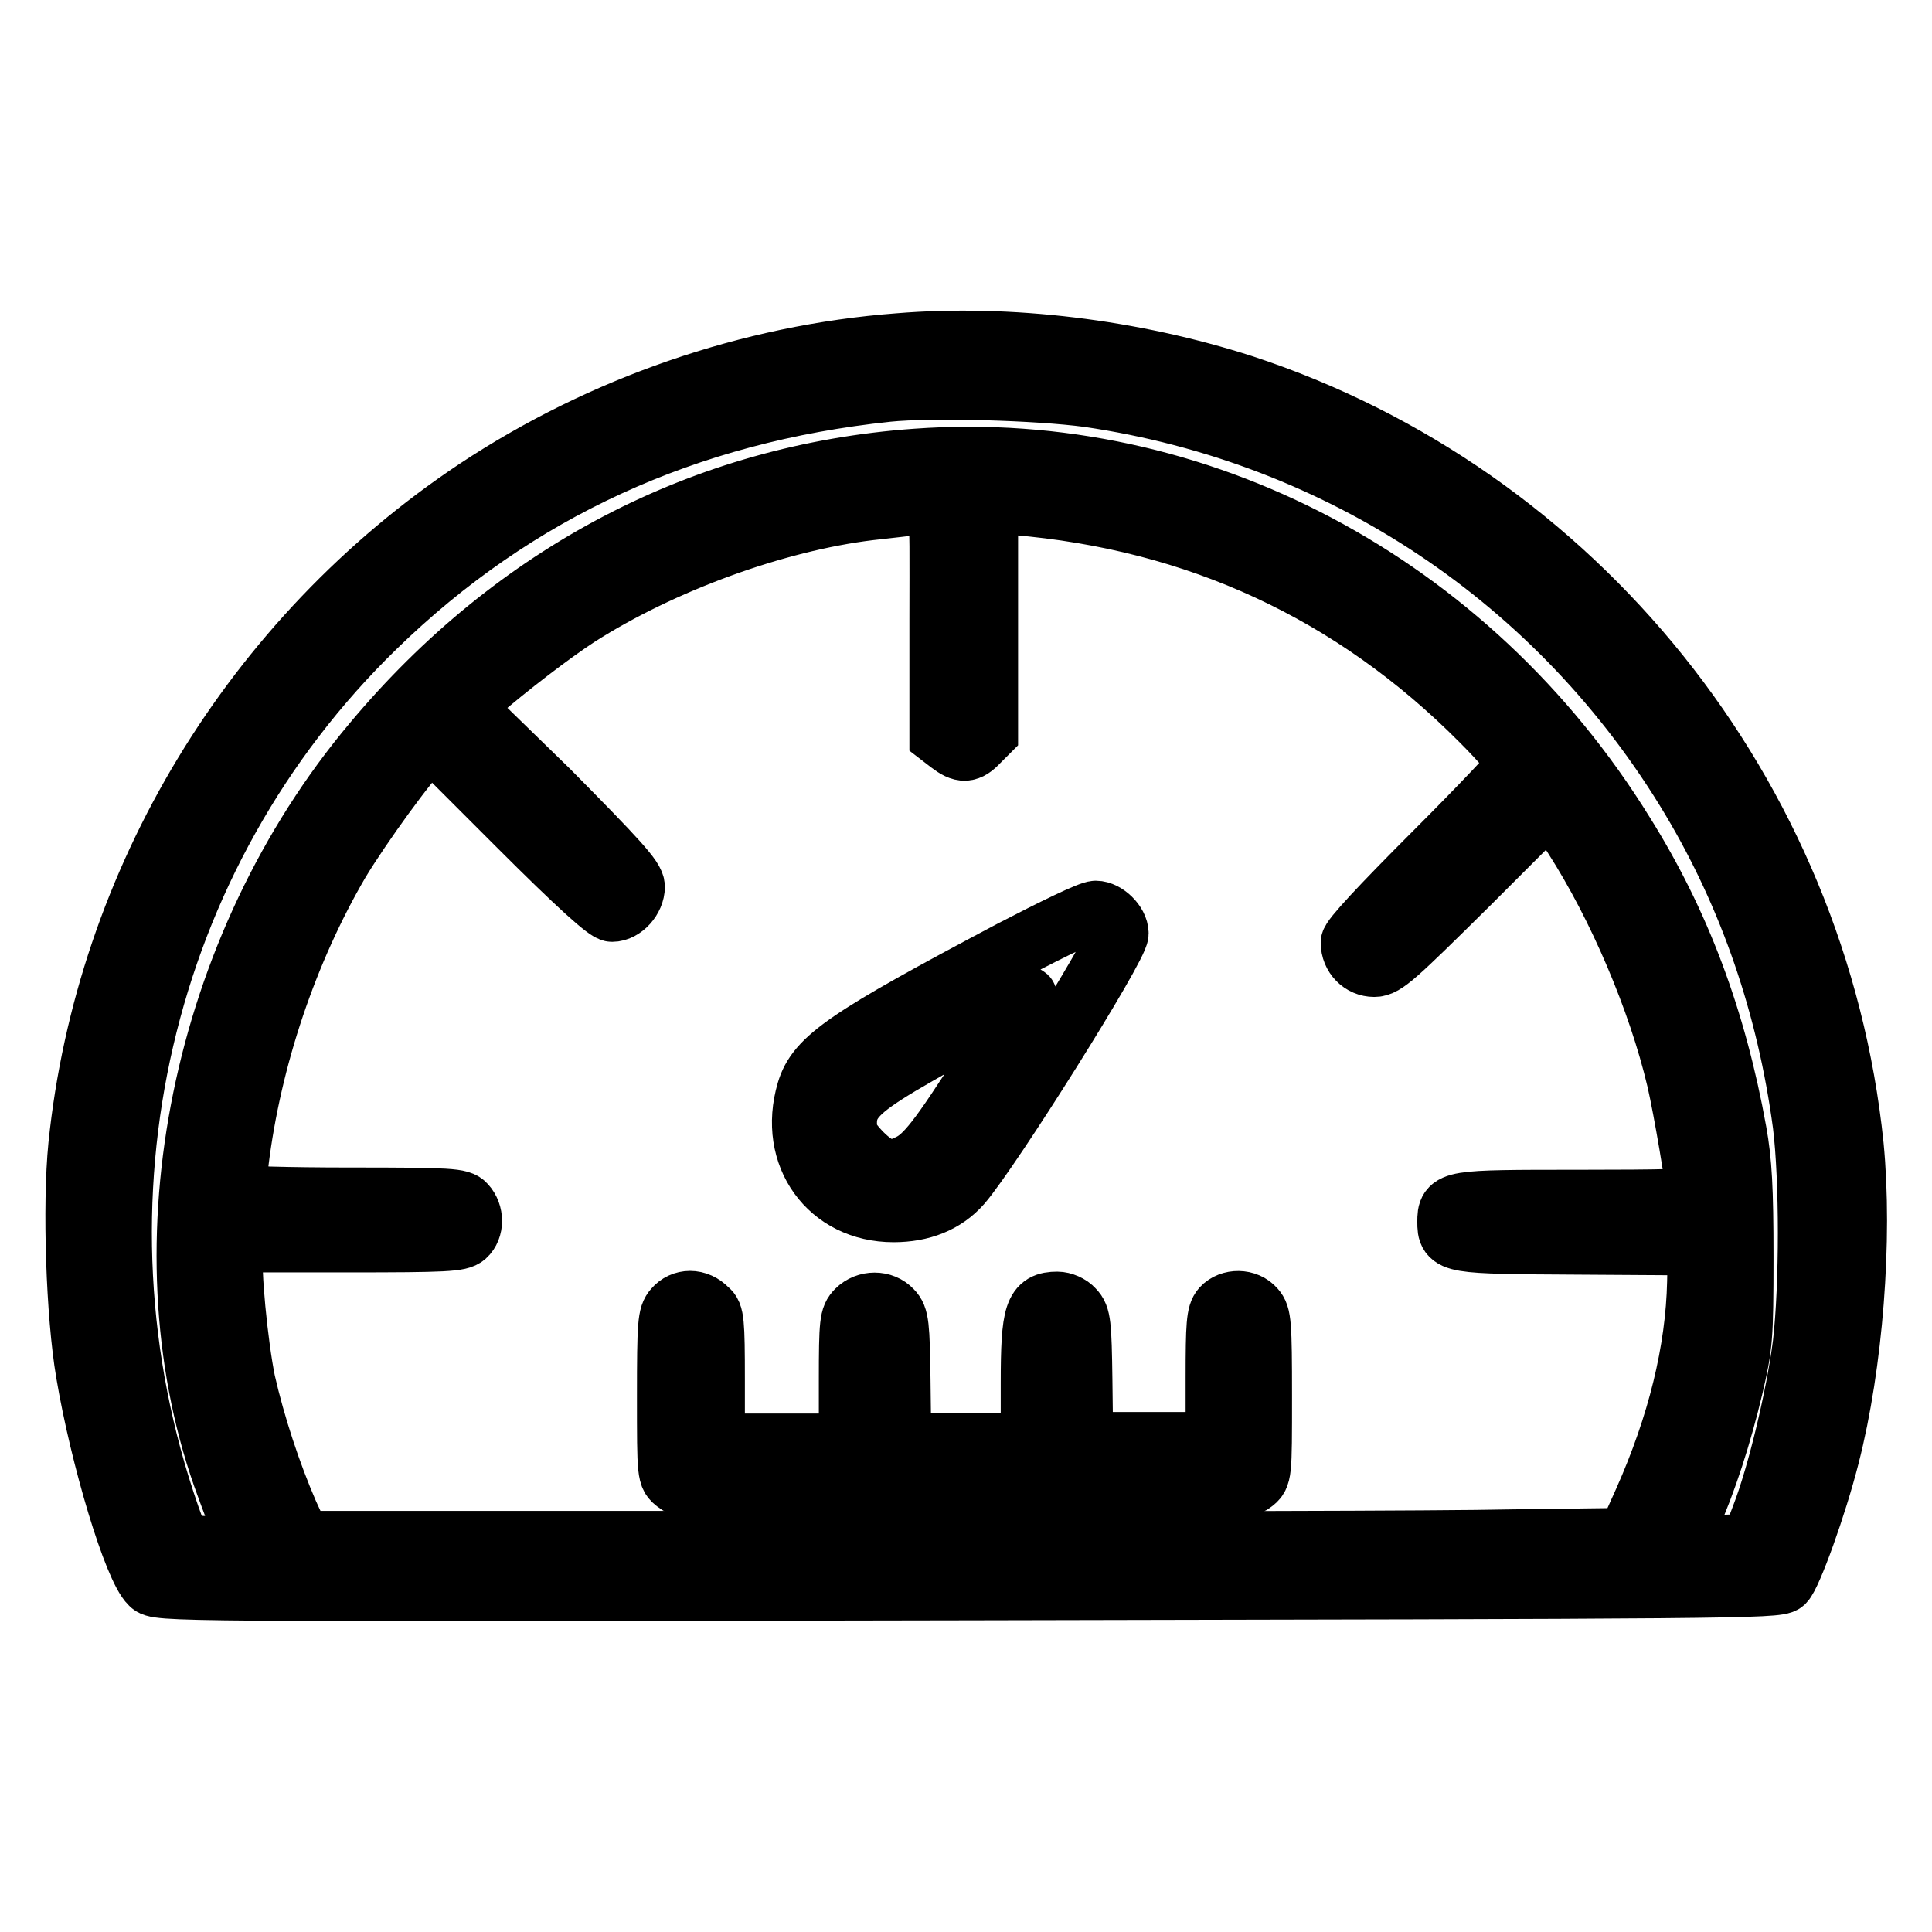 <?xml version="1.0" encoding="utf-8"?>
<!-- Svg Vector Icons : http://www.onlinewebfonts.com/icon -->
<!DOCTYPE svg PUBLIC "-//W3C//DTD SVG 1.1//EN" "http://www.w3.org/Graphics/SVG/1.1/DTD/svg11.dtd">
<svg version="1.1" xmlns="http://www.w3.org/2000/svg" xmlns:xlink="http://www.w3.org/1999/xlink" x="0px" y="0px" viewBox="0 0 256 256" enable-background="new 0 0 256 256" xml:space="preserve">
<g><g><g><path stroke-width="8" fill-opacity="0" stroke="#000000"  d="M119.1,45.5C99.3,47,79.7,53.8,63.1,64.8c-29.6,19.7-49.1,51.9-52.7,87c-0.8,8-0.3,22.5,1,30.1c1.9,11.3,6.3,25.9,8.5,28c1,1,1.5,1,108.3,0.8c100.9-0.2,107.3-0.2,108.2-1c1-1,4.3-10.1,6-16.8c3.1-12.1,4.4-28.7,3.2-41.1c-4.8-46.5-36.7-86.3-80.9-100.8C150.1,46.3,133.7,44.3,119.1,45.5z M144.2,52.6c33.5,4.9,62.5,24.2,79.9,53.3c7.7,12.9,12.7,27.4,14.8,43.1c0.9,7.3,0.9,21.3,0,29.1c-0.9,7-3.4,17.4-5.5,22.8l-1.4,3.7l-3.2,0.1c-1.8,0.1-3.9,0.1-4.8-0.1l-1.5-0.3l1.4-3c2.2-4.9,4.2-11.1,5.7-17.4c1.3-5.6,1.4-6.4,1.4-17.4c0-9-0.2-12.6-0.9-16.5c-2.7-15-7.5-27.8-14.9-39.6c-20.5-33.2-56.6-52.3-93.8-49.6c-28.1,2-53.2,15.1-72,37.6c-22.7,27-30.7,66.3-19.9,97.2c1.1,3.1,2.4,6.4,2.8,7.5l0.8,1.9l-4.6-0.1l-4.6-0.1l-1.4-3.9C8,159.3,18.7,113.3,49.8,83.1C68.4,65,91,54.7,117.6,51.9C123.5,51.3,137.5,51.7,144.2,52.6z M124.5,82v15.5l1.3,1c1.7,1.3,2.5,1.3,3.9-0.2l1.2-1.2V81.8V66.6l3.6,0.3c24.1,2,44.8,11.6,61.7,28.6c2.8,2.8,5,5.4,5,5.7c0,0.3-5,5.6-11.1,11.7c-7.2,7.2-11.1,11.4-11.1,12c0,1.8,1.4,3.2,3.1,3.2c1.4,0,2.8-1.3,12.5-10.9l10.9-10.9l3,4.6c5.9,9.2,11.2,21.6,13.7,32.2c0.9,3.9,2.6,13.9,2.6,15.4c0,0.4-4.4,0.5-15.6,0.5c-17.1,0-17.4,0-17.4,2.9c0,2.9,0.3,2.9,17.5,3l15.7,0.1l-0.1,4.9c-0.2,9.1-2.6,18.9-7.1,29l-2.2,4.9l-15.4,0.2c-8.5,0.2-48.1,0.3-87.9,0.2H39.9l-1.7-3.7c-2.3-5.3-4.4-11.7-5.7-17.4c-1-4.9-2-15.1-1.6-17.3l0.2-1.2H46c13.1,0,14.9-0.1,15.7-0.8c1.1-1,1.1-3,0-4.2c-0.7-0.8-1.9-0.9-15.4-0.9c-8.1,0-14.8-0.2-14.9-0.4c-0.1-0.2,0-2.2,0.2-4.3c1.7-13.8,6.5-28,13.4-39.8c2.9-4.8,9.2-13.5,11.1-15.2l1.1-1l11.4,11.4c8,8,11.8,11.4,12.5,11.4c1.5,0,3-1.7,3-3.3c0-1.1-2.2-3.5-11.4-12.8L61.3,93.6l2-1.7c3.9-3.4,9.9-8,13.3-10.2c11.1-7.1,26.2-12.6,38.6-14.1c2.6-0.3,5.4-0.6,6.1-0.7C124.9,66.5,124.5,64.9,124.5,82z"/><path stroke-width="8" fill-opacity="0" stroke="#000000"  d="M134.1,125.9c-21.9,11.6-25.9,14.3-27.2,18.7c-2.5,8.5,2.9,16,11.5,16c3.7,0,6.8-1.2,9-3.7c3.9-4.5,20.8-31.4,20.8-33.2c0-1.4-1.7-3-3-3C144.4,120.7,139.5,123.1,134.1,125.9z M135.7,133.1c-0.4,0.6-2.8,4.3-5.2,8.3c-6,9.4-7.9,11.9-10.1,12.9c-2.4,1.2-3.9,0.8-6.3-1.6c-1.5-1.6-1.9-2.3-1.9-3.9c0-2.8,1.6-4.4,7.1-7.7c5.6-3.3,16.1-9.1,16.7-9.1C136.2,132,136.1,132.5,135.7,133.1z"/><path stroke-width="8" fill-opacity="0" stroke="#000000"  d="M89.3,173.4c-0.8,0.9-0.9,1.9-0.9,11.6c0,10.5,0,10.6,1.2,11.5c1.1,0.9,2.5,0.9,38.2,0.9c35.7,0,37.1,0,38.2-0.9c1.2-0.9,1.2-1,1.2-11.5c0-9.7-0.1-10.7-0.9-11.6c-1.1-1.3-3.3-1.3-4.4-0.1c-0.7,0.8-0.8,2.2-0.8,9.3v8.5h-8.8h-8.8l-0.1-8.3c-0.1-7.3-0.2-8.4-1.1-9.3c-0.5-0.6-1.5-1-2.2-1c-3,0-3.5,1.4-3.5,10.8v7.9h-8.6h-8.6l-0.1-8.3c-0.1-7.3-0.2-8.4-1.1-9.3c-1.2-1.3-3.4-1.3-4.7,0c-0.9,0.9-1,1.6-1,9.3v8.4h-8.9h-8.9v-8.5c0-7.7-0.1-8.7-0.9-9.3C92.4,172,90.4,172.1,89.3,173.4z"/></g></g></g>
</svg>
